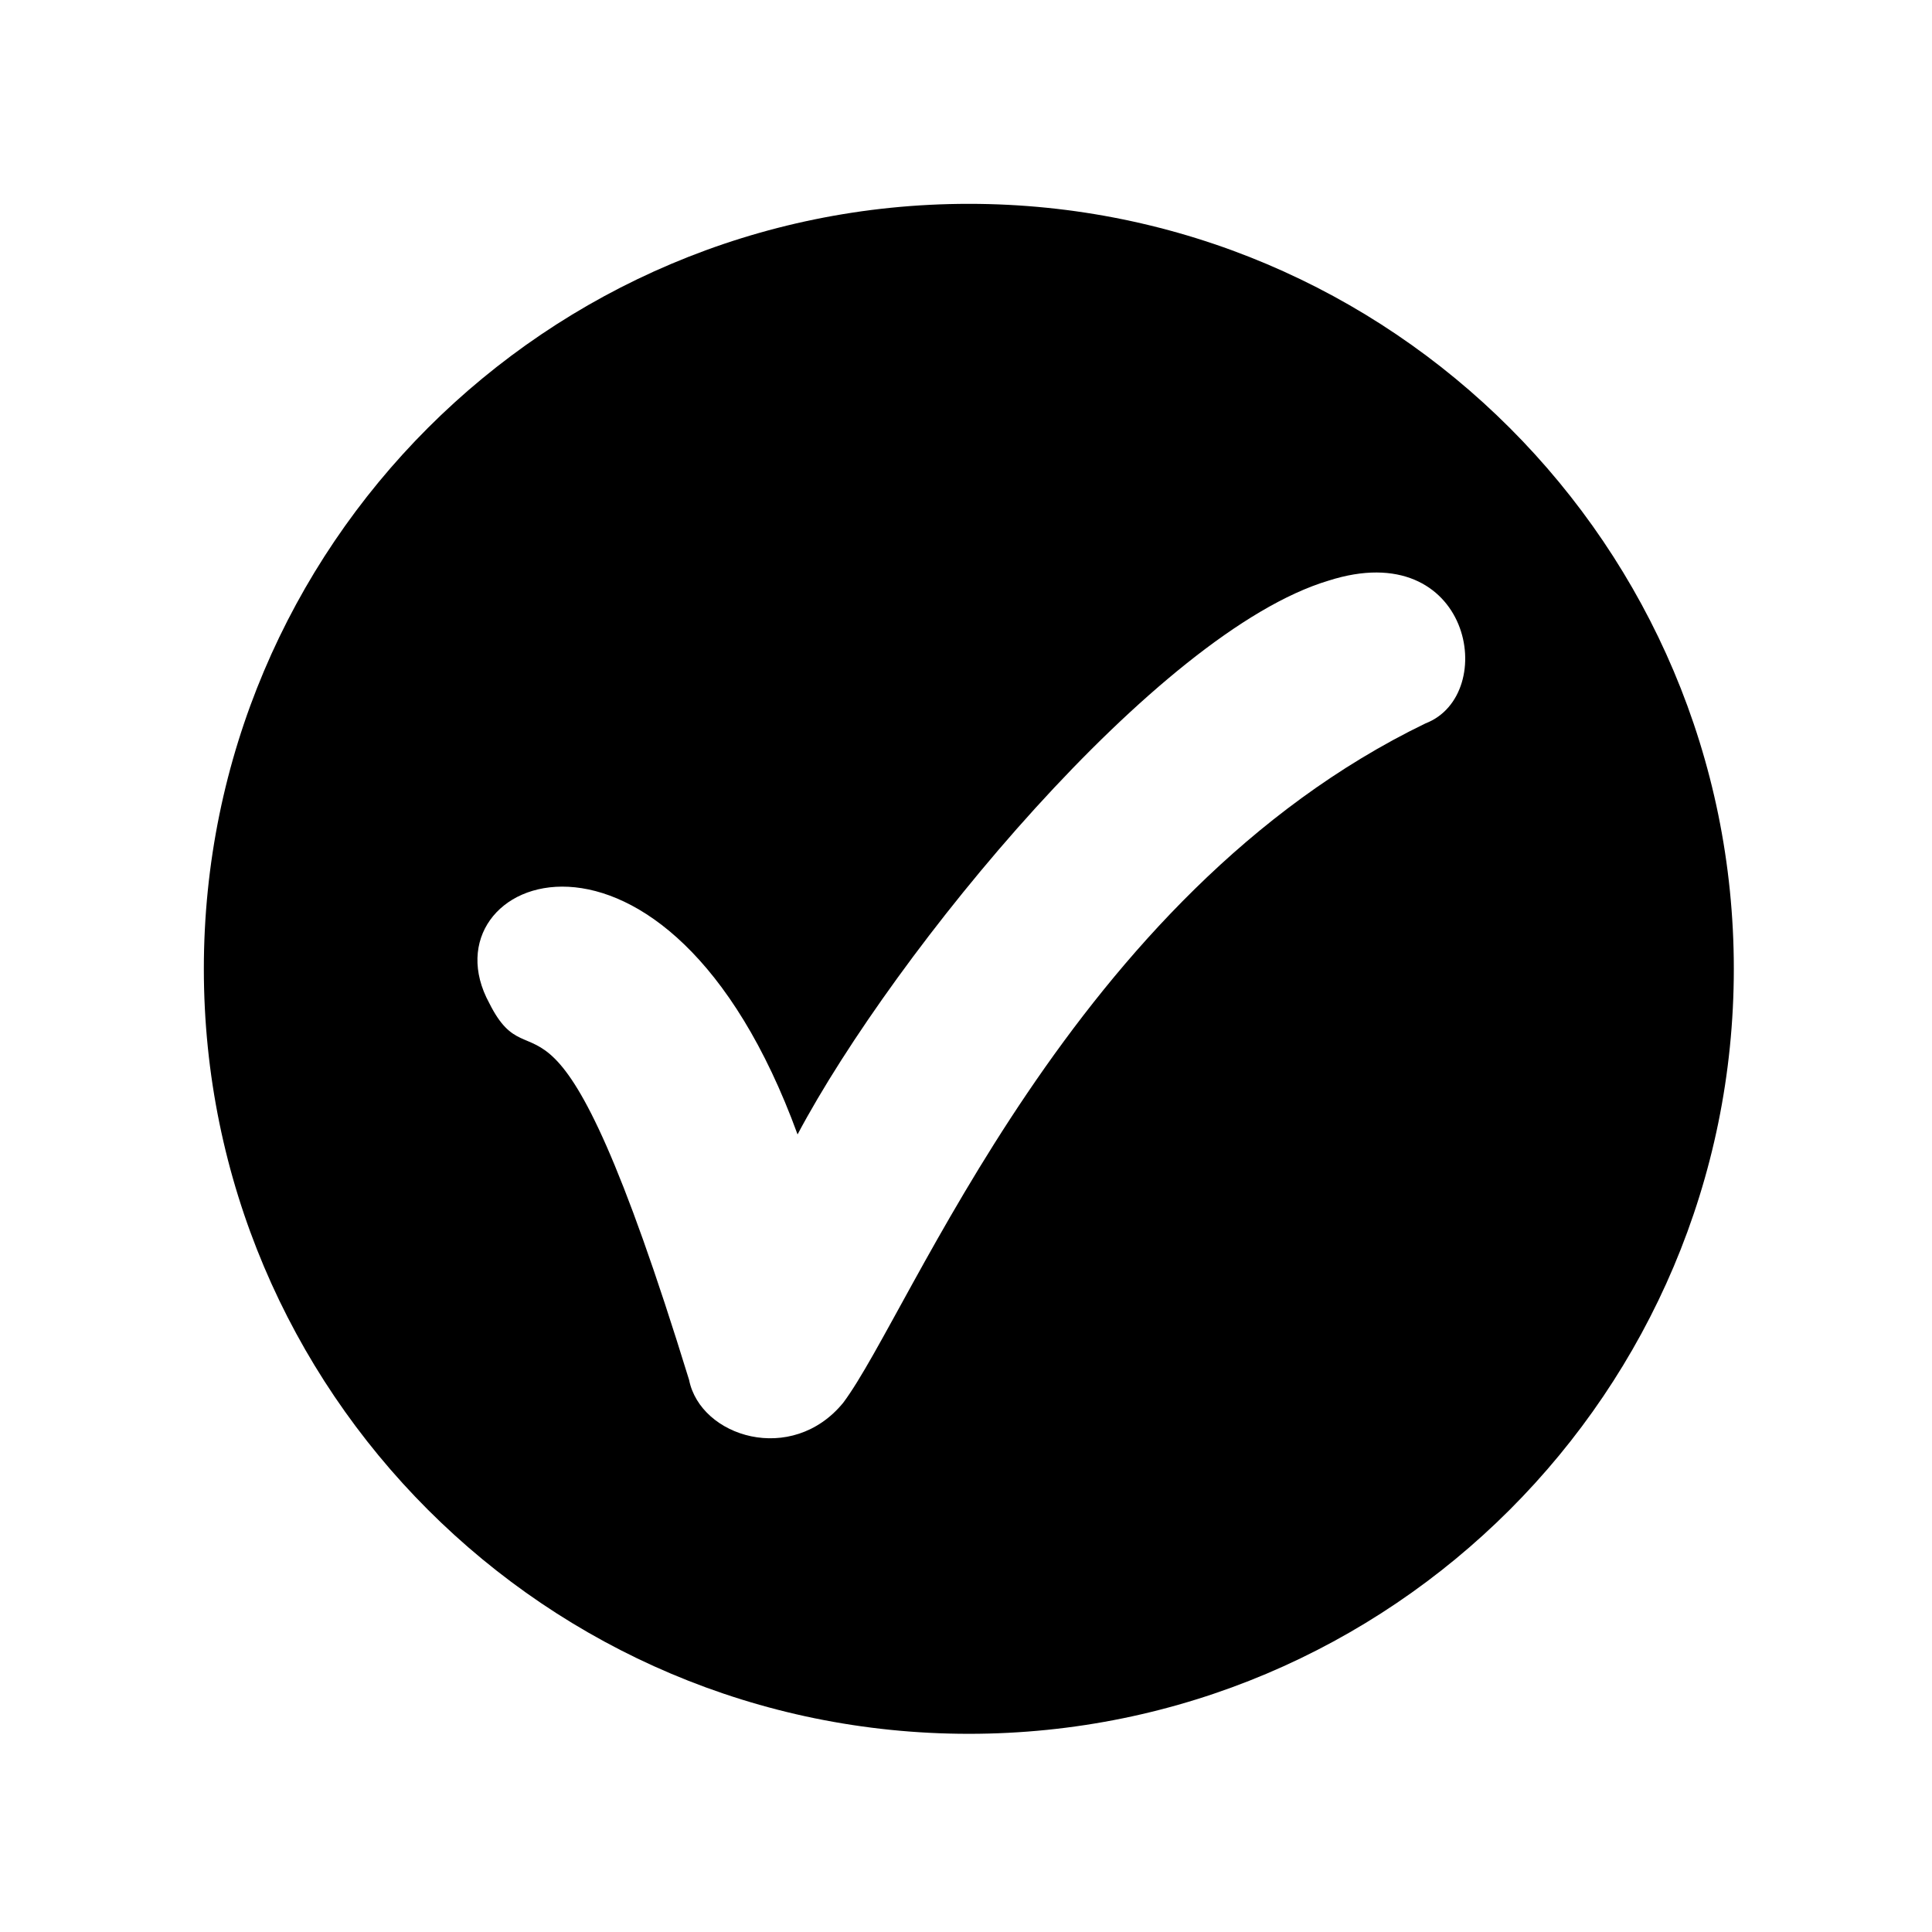 <?xml version="1.0" encoding="UTF-8"?>
<!-- The Best Svg Icon site in the world: iconSvg.co, Visit us! https://iconsvg.co -->
<svg fill="#000000" width="800px" height="800px" version="1.1" viewBox="144 144 512 512" xmlns="http://www.w3.org/2000/svg">
 <path d="m400.75 198.02c111.96 0 202.73 90.777 202.73 202.73 0 111.96-90.777 202.73-202.73 202.73-111.96 0-202.73-90.777-202.73-202.73 0-111.96 90.777-202.73 202.73-202.73zm-45.387 246.61c25.719-48.414 95.316-133.14 140.7-146.75 37.824-12.105 45.387 30.258 25.719 37.824-93.801 45.387-136.16 155.83-154.32 180.04-13.617 16.641-37.824 9.078-40.848-6.051-36.312-118.01-40.848-75.648-52.953-99.855-18.156-33.285 46.902-60.52 81.699 34.797z" fill-rule="evenodd"/>
</svg>
